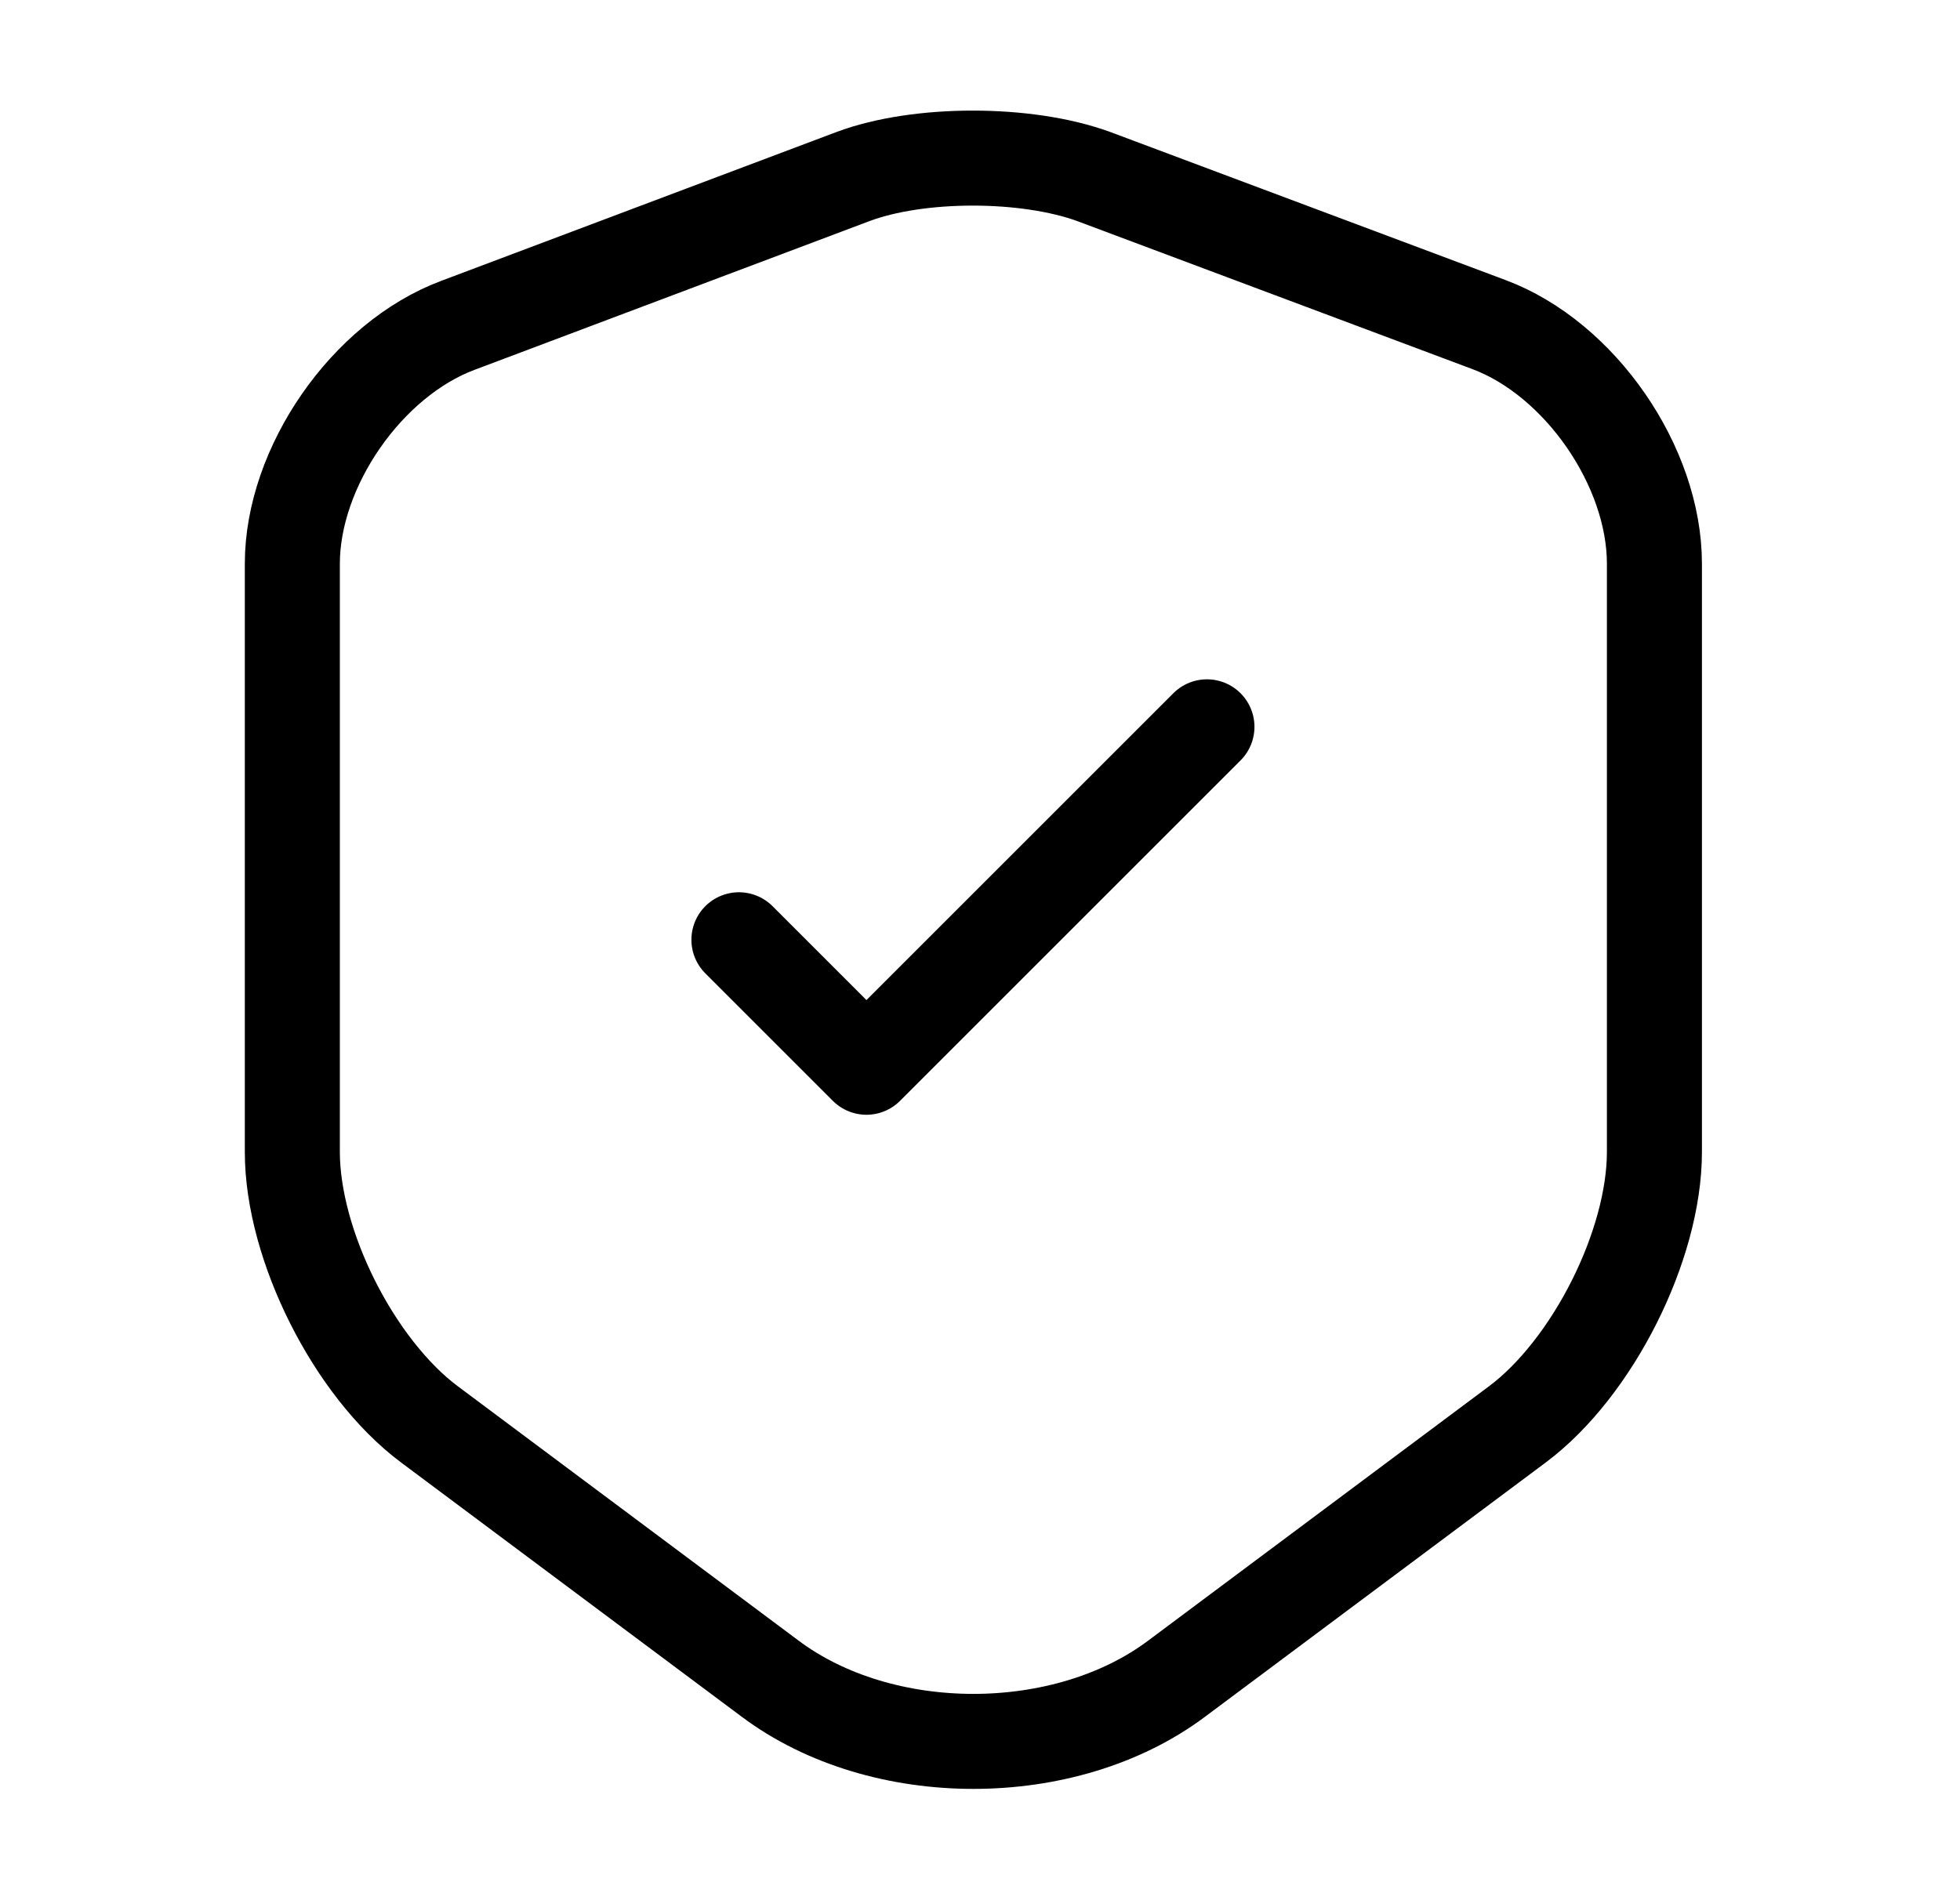 <svg xmlns="http://www.w3.org/2000/svg" fill="none" viewBox="0 0 33 32" height="32" width="33">
<g id="vuesax/linear/shield-tick">
<g id="shield-tick">
<path stroke-linejoin="round" stroke-linecap="round" stroke-width="1.6" stroke="black" d="M14.362 2.973L7.709 5.479C6.175 6.053 4.922 7.866 4.922 9.493V19.399C4.922 20.973 5.962 23.039 7.229 23.986L12.962 28.266C14.842 29.679 17.935 29.679 19.815 28.266L25.549 23.986C26.815 23.039 27.855 20.973 27.855 19.399V9.493C27.855 7.853 26.602 6.039 25.069 5.466L18.415 2.973C17.282 2.559 15.469 2.559 14.362 2.973Z" id="Vector"></path>
<path stroke-linejoin="round" stroke-linecap="round" stroke-width="1.6" stroke="black" d="M12.441 15.826L14.588 17.973L20.321 12.24" id="Vector_2"></path>
</g>
</g>
</svg>
